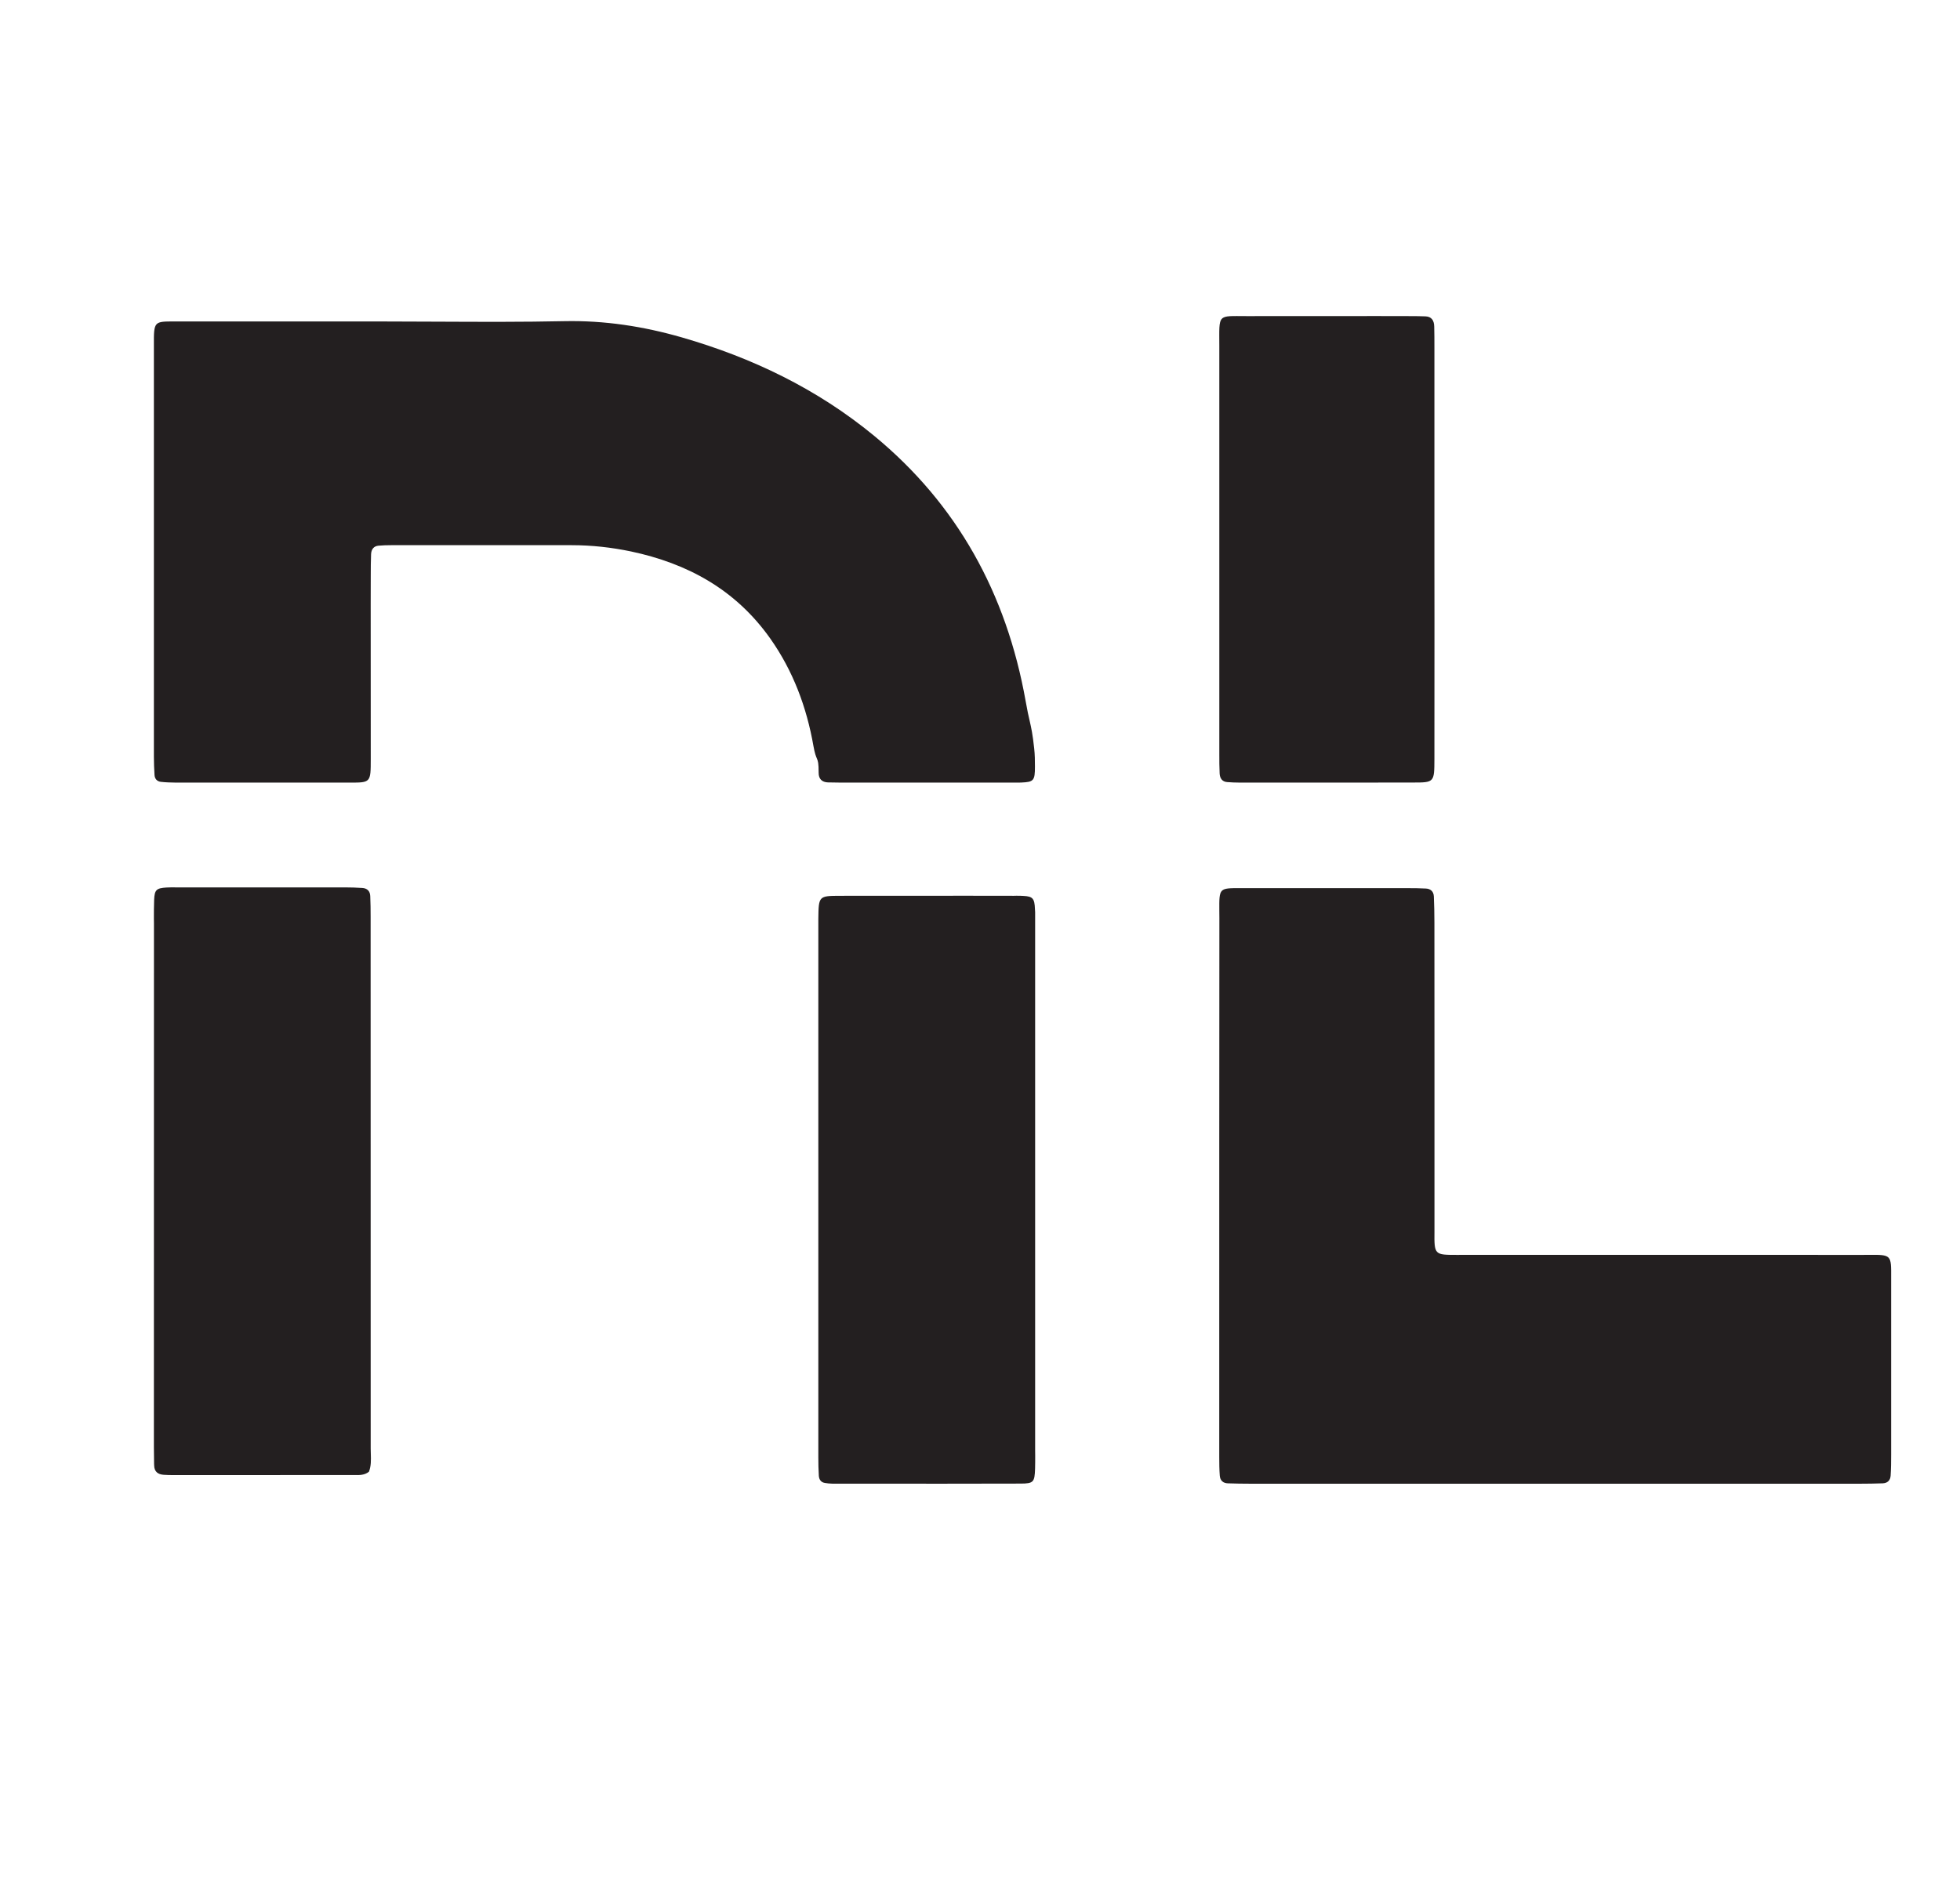 <svg width="31" height="30" viewBox="0 0 31 30" fill="none" xmlns="http://www.w3.org/2000/svg">
<path fill-rule="evenodd" clip-rule="evenodd" d="M22.688 9.831C22.687 9.538 22.687 9.231 22.687 8.891L22.687 5.496C22.687 5.385 22.687 5.275 22.684 5.165C22.682 5.07 22.642 5.008 22.545 5.005C22.466 5.002 22.388 5.001 22.31 5.001C22.14 5 21.97 5 21.8 5C21.107 5 20.414 5 19.721 5.001C19.485 5.001 19.376 4.99 19.326 5.043C19.275 5.096 19.285 5.215 19.285 5.476C19.284 7.646 19.285 9.452 19.285 11.587V11.906C19.285 11.916 19.285 11.927 19.285 11.937C19.285 12.037 19.285 12.137 19.29 12.237C19.294 12.312 19.33 12.367 19.409 12.373C19.474 12.378 19.539 12.381 19.605 12.381C19.751 12.381 19.897 12.381 20.043 12.381C20.812 12.381 21.581 12.382 22.35 12.38C22.684 12.38 22.686 12.377 22.687 12.008C22.688 11.176 22.688 10.546 22.688 9.831ZM6.104 5.086C6.385 5.086 6.666 5.088 6.947 5.089C7.608 5.092 8.268 5.095 8.928 5.081C9.562 5.068 10.177 5.163 10.785 5.338C11.893 5.658 12.922 6.149 13.832 6.9C15.135 7.976 15.918 9.384 16.222 11.092C16.248 11.242 16.268 11.33 16.286 11.406C16.312 11.522 16.332 11.608 16.357 11.84C16.368 11.936 16.369 12.033 16.369 12.129C16.369 12.35 16.349 12.372 16.154 12.38C16.125 12.382 16.096 12.381 16.068 12.381L16.036 12.381L13.291 12.381C13.226 12.381 13.16 12.38 13.095 12.378C13.002 12.375 12.947 12.324 12.948 12.225C12.948 12.067 12.937 12.041 12.919 11.997C12.905 11.964 12.887 11.921 12.866 11.804C12.758 11.185 12.542 10.612 12.185 10.105C11.632 9.322 10.867 8.912 9.979 8.724C9.671 8.66 9.359 8.625 9.044 8.625C8.473 8.626 7.902 8.626 7.331 8.625L6.182 8.625C6.116 8.625 6.051 8.627 5.986 8.633C5.91 8.64 5.872 8.692 5.869 8.769C5.865 8.879 5.864 8.989 5.864 9.1L5.863 9.552V9.552C5.863 10.413 5.863 11.065 5.864 12.01C5.864 12.382 5.862 12.382 5.528 12.381H5.523C5.025 12.381 4.526 12.381 4.028 12.381C3.611 12.381 3.195 12.381 2.778 12.381C2.7 12.38 2.622 12.378 2.544 12.369C2.487 12.363 2.448 12.324 2.444 12.262C2.438 12.165 2.434 12.069 2.434 11.973L2.434 8.738L2.434 5.502L2.434 5.466C2.433 5.27 2.433 5.175 2.478 5.128C2.521 5.085 2.604 5.085 2.767 5.086L2.849 5.086C3.62 5.086 4.391 5.086 5.162 5.086H5.165L6.104 5.086ZM24.559 23.473H23.616C22.335 23.473 21.054 23.473 19.773 23.473C19.655 23.473 19.538 23.471 19.42 23.467C19.346 23.465 19.297 23.423 19.292 23.343C19.285 23.247 19.284 23.151 19.284 23.054L19.284 21.457C19.284 19.129 19.284 16.921 19.286 14.522C19.286 14.479 19.285 14.441 19.285 14.406V14.406C19.284 14.228 19.283 14.139 19.325 14.094C19.367 14.05 19.453 14.05 19.624 14.051H19.625C19.655 14.051 19.689 14.051 19.726 14.051C20.421 14.05 21.116 14.05 21.812 14.051H21.812L22.276 14.051C22.368 14.051 22.459 14.052 22.55 14.057C22.623 14.06 22.674 14.099 22.678 14.181C22.684 14.319 22.687 14.457 22.687 14.595C22.688 15.357 22.688 16.061 22.688 16.759V16.761V16.763V16.764C22.688 17.606 22.688 18.44 22.688 19.359C22.688 19.405 22.688 19.447 22.688 19.485C22.686 19.665 22.686 19.757 22.729 19.804C22.774 19.854 22.869 19.853 23.063 19.853L23.15 19.852H25.359C26.728 19.852 28.097 19.852 29.465 19.853L29.558 19.852C29.737 19.851 29.826 19.851 29.87 19.897C29.913 19.943 29.912 20.034 29.911 20.215C29.911 20.232 29.911 20.249 29.911 20.268C29.911 20.285 29.911 20.302 29.911 20.321C29.912 21.218 29.911 22.115 29.911 23.012C29.911 23.122 29.91 23.233 29.903 23.343C29.899 23.423 29.85 23.465 29.776 23.467C29.659 23.471 29.541 23.473 29.423 23.473C28.116 23.473 26.81 23.473 25.503 23.473H24.559ZM5.604 23.336C5.684 23.338 5.764 23.339 5.835 23.284C5.871 23.193 5.868 23.097 5.865 23.001C5.864 22.973 5.863 22.945 5.863 22.917C5.863 20.018 5.863 17.406 5.862 14.507C5.862 14.396 5.861 14.286 5.856 14.176C5.853 14.094 5.804 14.053 5.731 14.048C5.639 14.042 5.548 14.039 5.457 14.039C4.654 14.038 3.852 14.039 3.05 14.039L2.828 14.039L2.785 14.039C2.734 14.038 2.682 14.038 2.631 14.041C2.474 14.051 2.445 14.078 2.438 14.233C2.434 14.334 2.434 14.435 2.434 14.537L2.435 14.605C2.434 17.463 2.434 20.034 2.434 22.892C2.434 22.98 2.436 23.069 2.437 23.157L2.438 23.181C2.439 23.284 2.499 23.325 2.587 23.332C2.639 23.336 2.692 23.337 2.744 23.337H2.748H2.748H2.749C3.689 23.337 4.629 23.337 5.569 23.336L5.604 23.336ZM16.372 18.686L16.372 22.947L16.373 23.03C16.373 23.099 16.373 23.168 16.371 23.236C16.364 23.448 16.347 23.471 16.141 23.471C15.295 23.474 14.45 23.473 13.605 23.472H13.605L13.162 23.472C13.123 23.472 13.084 23.467 13.046 23.461C12.985 23.451 12.955 23.407 12.951 23.348C12.945 23.252 12.943 23.156 12.943 23.059C12.943 20.292 12.943 17.785 12.943 15.044V15.026L12.943 14.618L12.943 14.597C12.943 14.577 12.943 14.556 12.943 14.535C12.948 14.175 12.948 14.173 13.291 14.172C13.964 14.171 14.636 14.171 15.309 14.171H15.309L16.034 14.172L16.072 14.171C16.112 14.171 16.151 14.171 16.191 14.174C16.333 14.182 16.363 14.214 16.369 14.381C16.371 14.421 16.372 14.431 16.372 14.431L16.372 14.466L16.372 18.686ZM16.372 14.419C16.372 14.415 16.372 14.414 16.372 14.431C16.372 14.43 16.372 14.423 16.372 14.419Z" fill="#231F20"/>
</svg>
